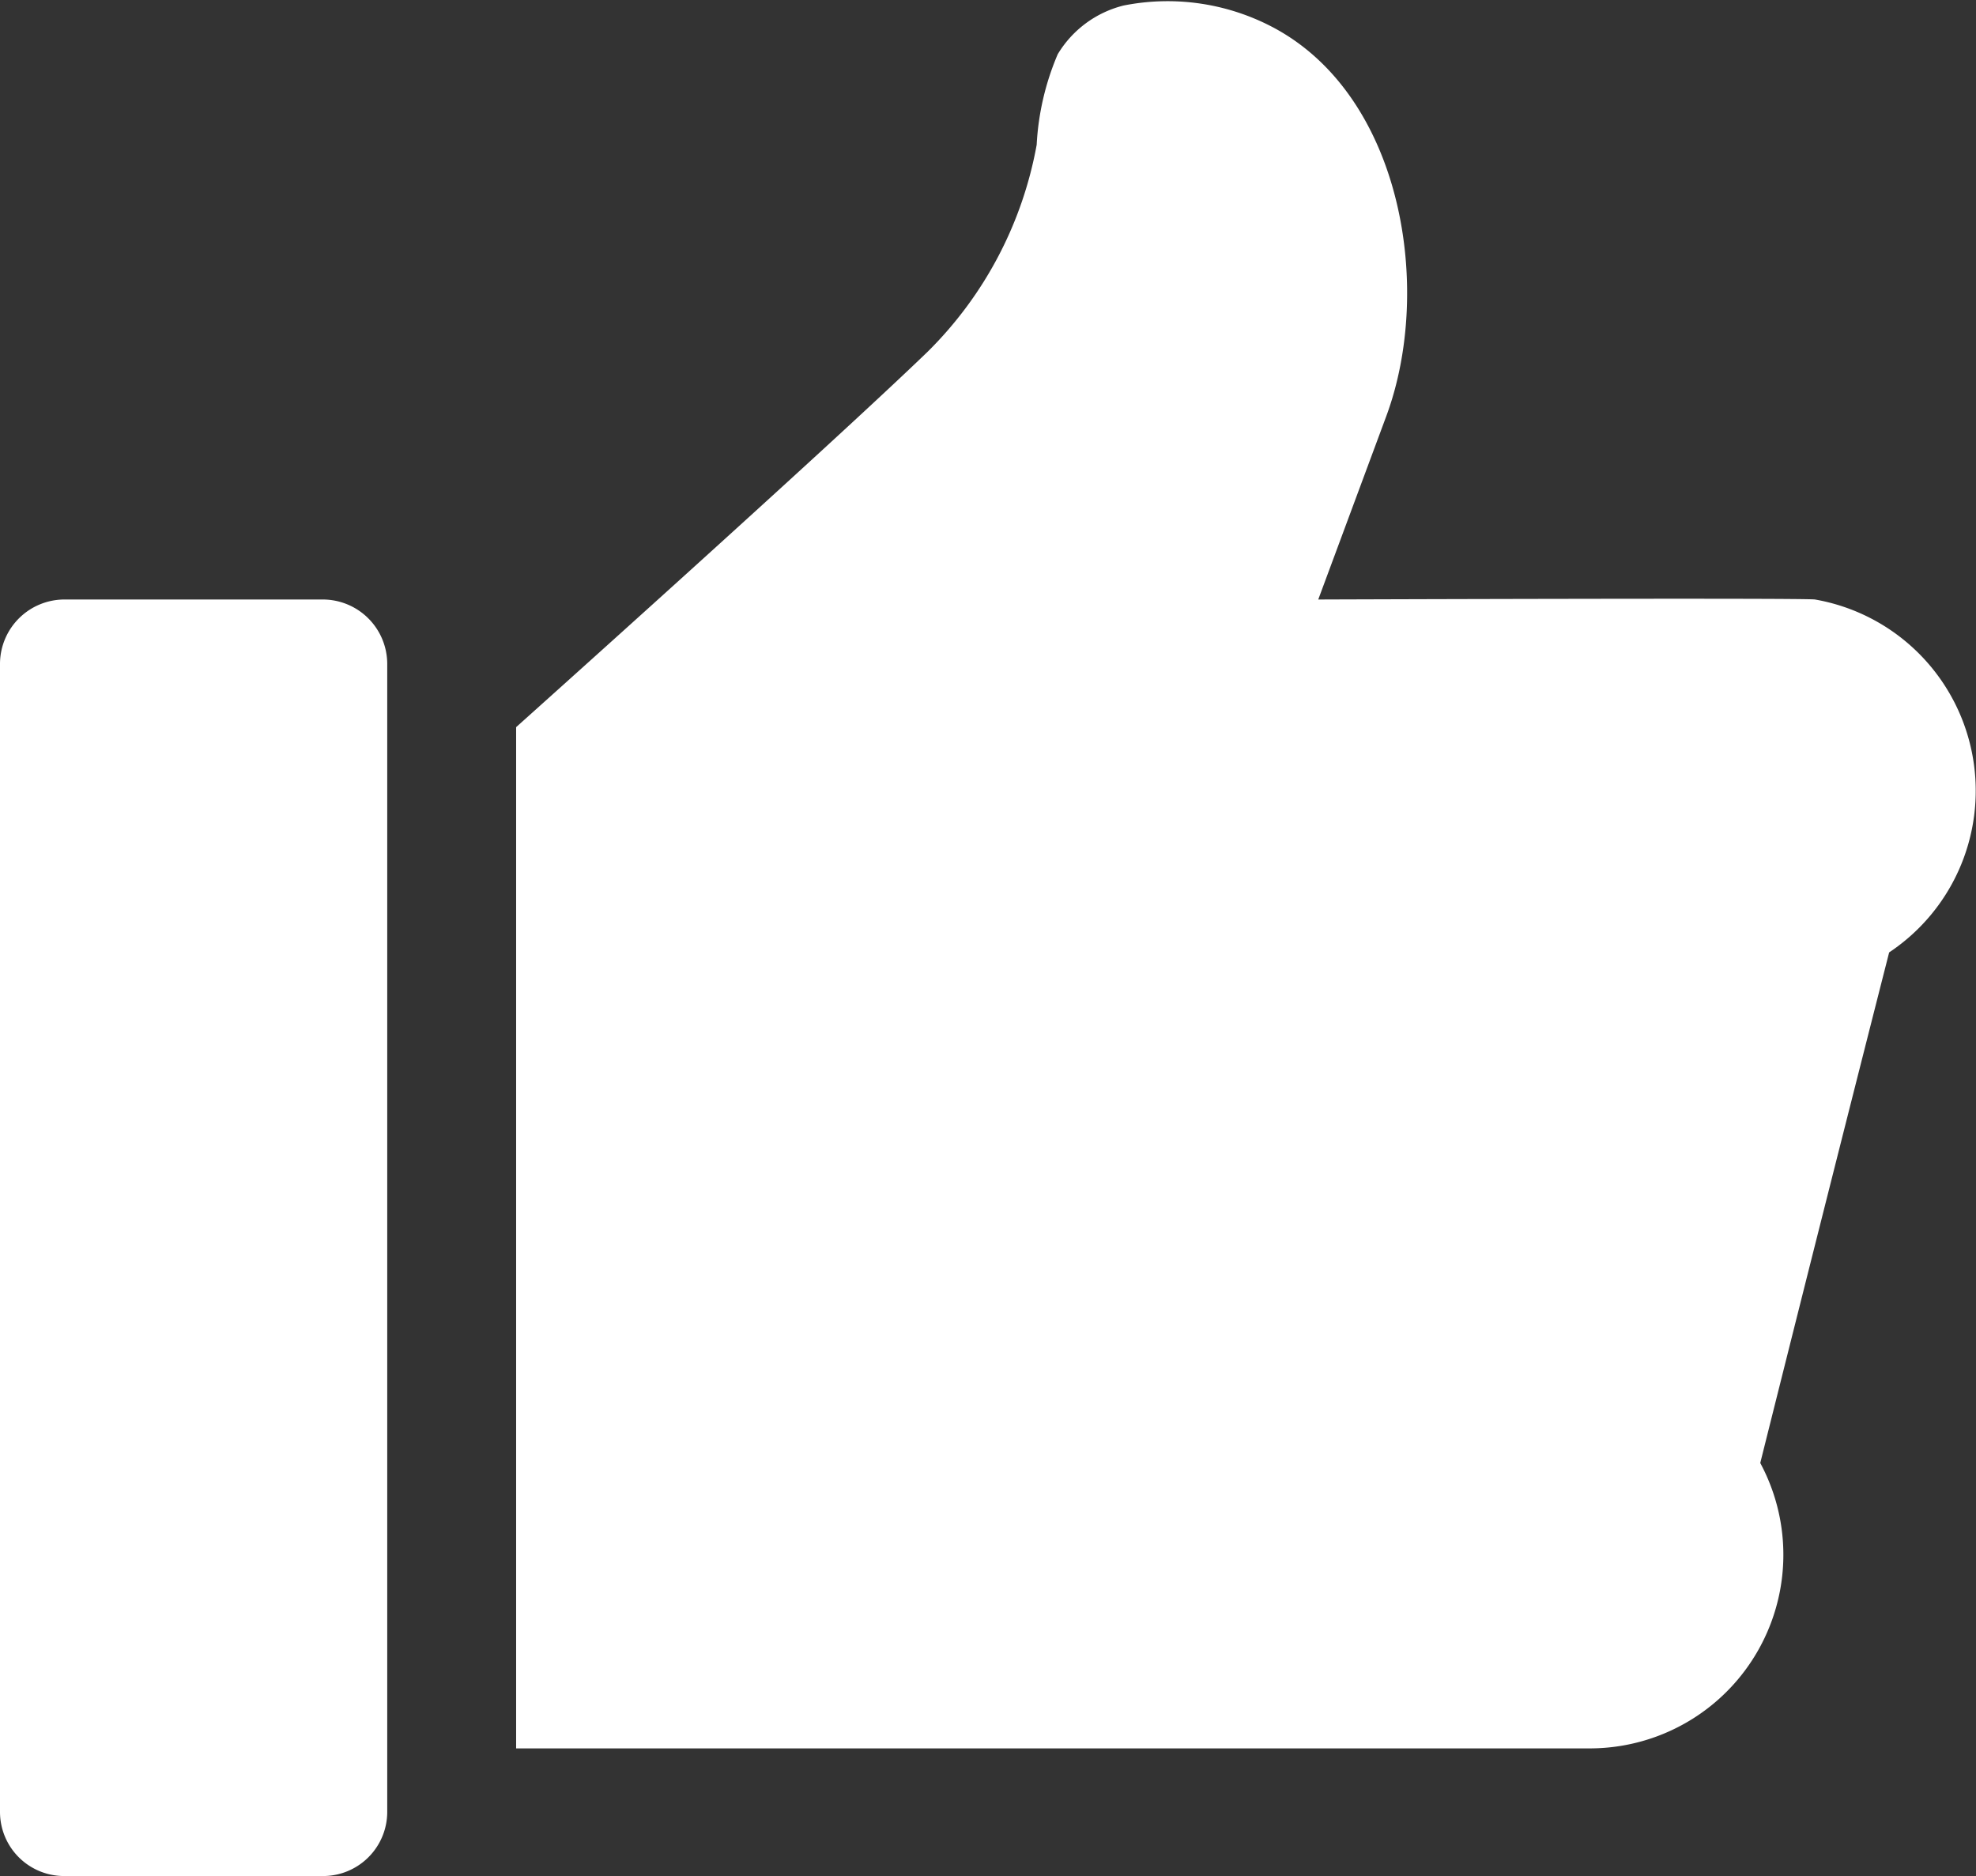 <?xml version="1.0" encoding="UTF-8"?> <svg xmlns="http://www.w3.org/2000/svg" width="35.72" height="33.906" viewBox="0 0 35.72 33.906"><rect x="0" y="0" width="35.72" height="33.906" fill="#333333" stroke="none"/> <defs> <style> .cls-1 { fill: #fff; fill-rule: evenodd; } </style> </defs> <path id="Shape_410_1" data-name="Shape 410 1" class="cls-1" d="M1181.15,727.307a2223.418,2223.418,0,0,0-2.33,9.228,3.5,3.5,0,0,1-3.05,5.158h-19.44V723.236s5.63-5.039,7.44-6.786a7.016,7.016,0,0,0,1.97-3.74,4.8,4.8,0,0,1,.38-1.635,1.934,1.934,0,0,1,1.19-.881,4.078,4.078,0,0,1,2.7.393c2.35,1.243,2.9,4.738,2.05,7.028l-1.23,3.314s8.79-.031,8.98,0A3.509,3.509,0,0,1,1181.15,727.307ZM1152.83,744h-4.66a1.159,1.159,0,0,1-1.17-1.154V722.083a1.166,1.166,0,0,1,1.17-1.154h4.66a1.166,1.166,0,0,1,1.17,1.154v20.763A1.16,1.16,0,0,1,1152.83,744Z" transform="translate(-1147 -710.094)"></path> </svg> 